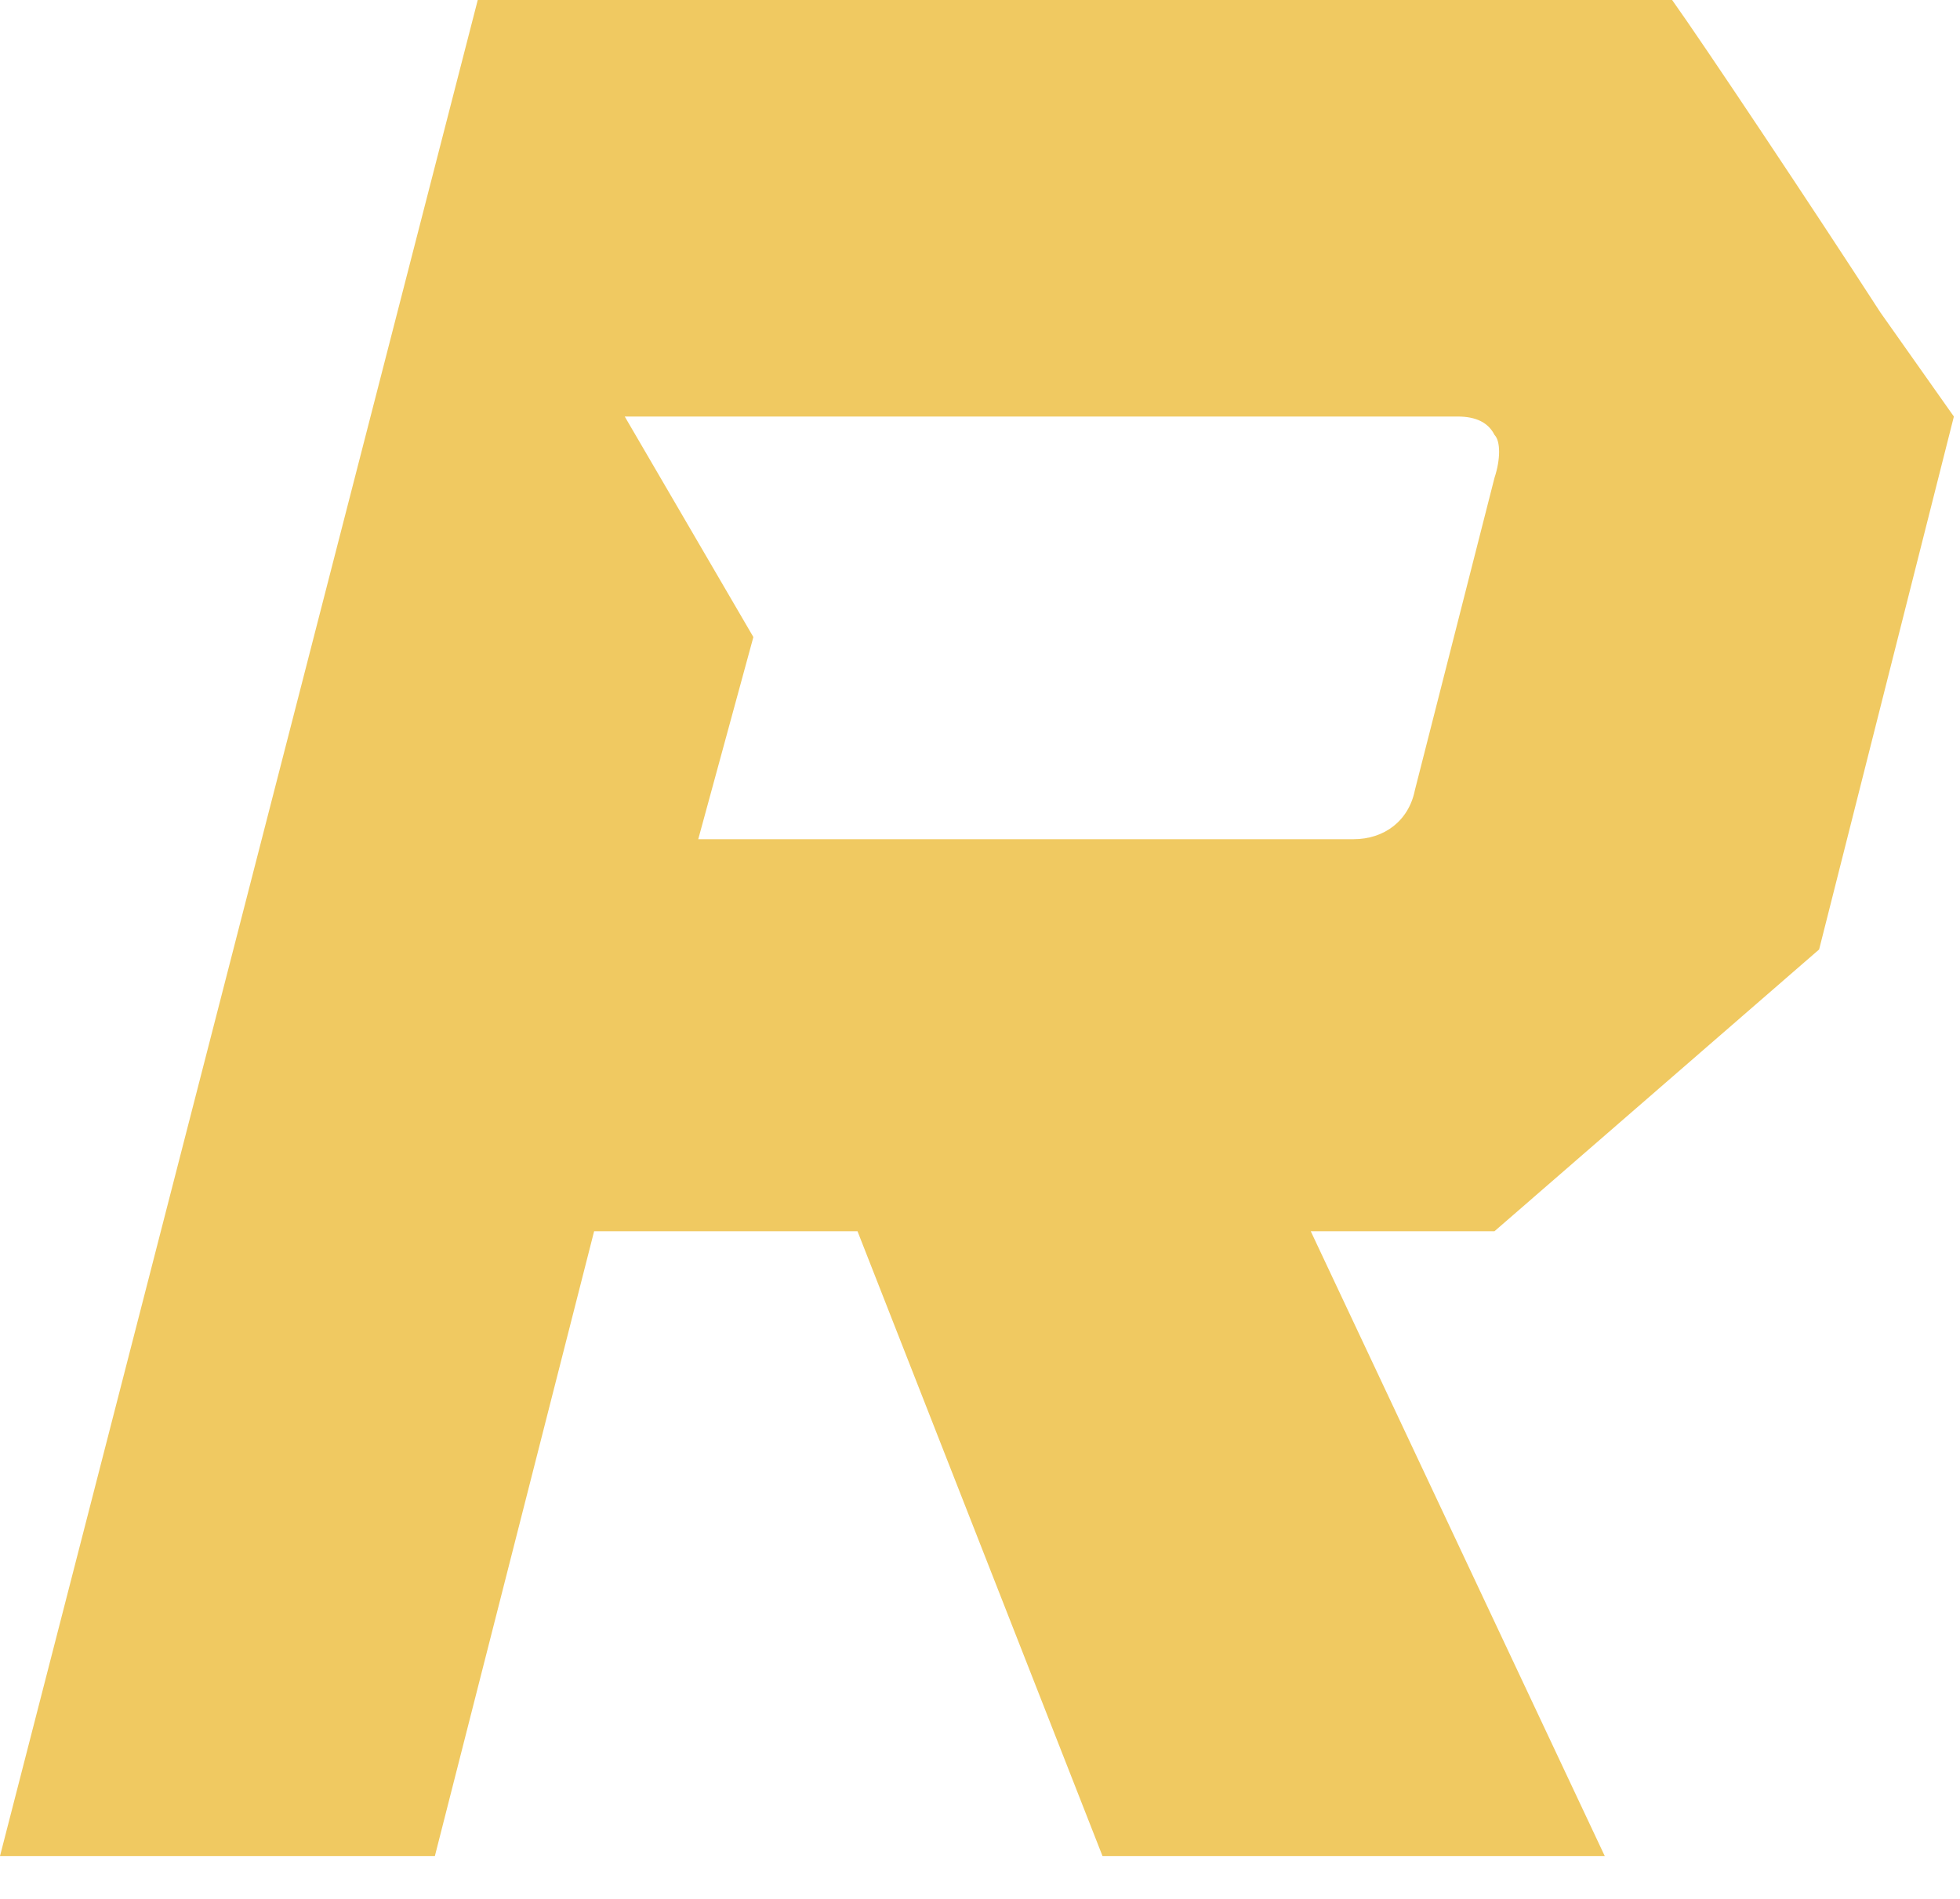 <svg width="32" height="31" viewBox="0 0 32 31" fill="none" xmlns="http://www.w3.org/2000/svg">
<path d="M30.7 5.1C29.6 3.4 27.8 0.7 27.3 0H7.8L0 30.3H7.1L9.7 20.1H14L18 30.3H26.2L21.4 20.1H24.4L29.7 15.5L31.9 6.8L30.7 5.1ZM24.4 7.8L23.1 12.9C23 13.4 22.6 13.7 22.1 13.7H11.4L12.3 10.4L10.2 6.8H23.8C24.1 6.8 24.3 6.9 24.4 7.1C24.5 7.2 24.5 7.5 24.4 7.8Z" fill="#F0C961"/>
</svg>
